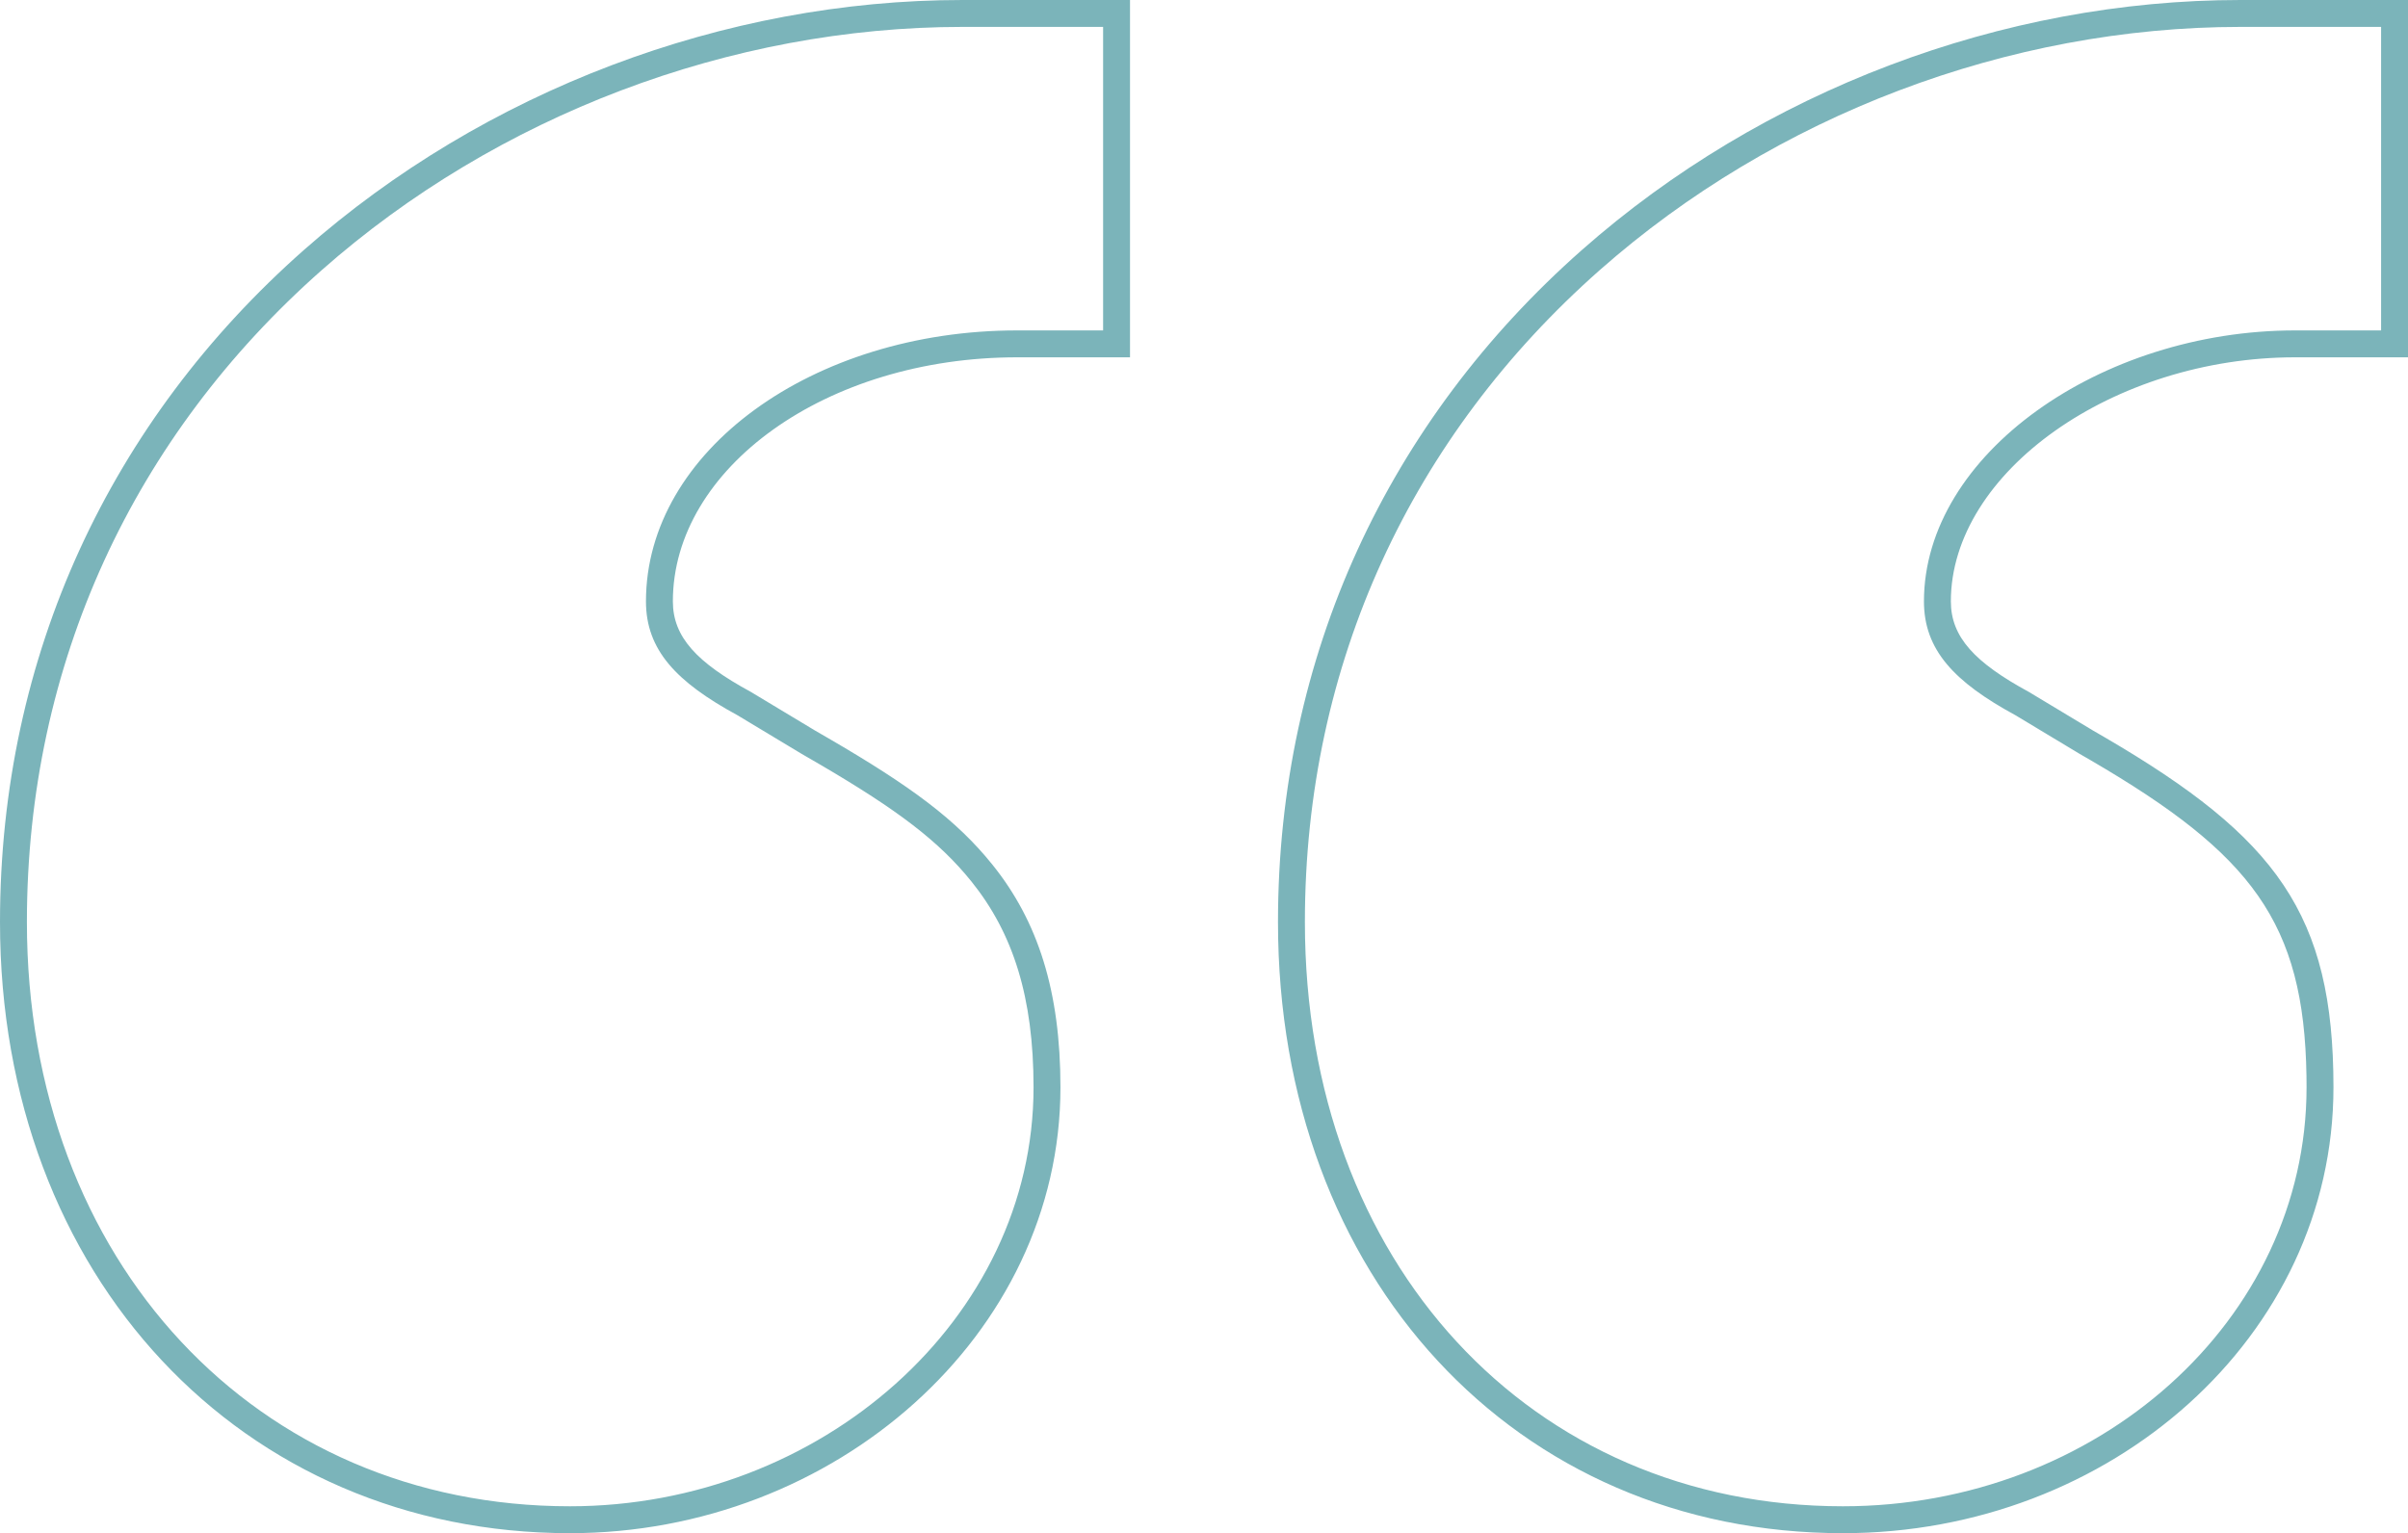 <?xml version="1.0" encoding="UTF-8"?>
<svg width="179px" height="114px" viewBox="0 0 179 114" version="1.1" xmlns="http://www.w3.org/2000/svg" xmlns:xlink="http://www.w3.org/1999/xlink">
    <!-- Generator: sketchtool 59.1 (101010) - https://sketch.com -->
    <title>BCA33BF1-4E8D-49B2-92B6-BCE73003536E</title>
    <desc>Created with sketchtool.</desc>
    <g id="-" stroke="none" stroke-width="1" fill="none" fill-rule="evenodd">
        <g id="Community---khov-styles-sticky-nav-open-gallery" transform="translate(-727, -2596)" fill="#7BB4BA" fill-rule="nonzero">
            <g id="Group-7" transform="translate(0, 70)">
                <g id="Group-4" transform="translate(292, 2527)">
                    <g id="Group-2">
                        <path d="M614,-1 L614,25.568 L605.613,25.568 C592.134,25.568 580.018,34.096 580.018,43.716 C580.018,46.376 581.813,48.272 585.813,50.446 L590.597,53.326 L591.469,53.831 C604.222,61.281 608.459,66.984 608.459,79.845 C608.459,98.396 591.883,113 572,113 C547.663,113 530,93.973 530,67.561 C530,47.716 538.241,30.258 552.593,17.586 C565.998,5.748 583.846,-1 601.55,-1 L614,-1 Z M519,-1 L519,25.568 L510.613,25.568 C496.41,25.568 485.018,33.818 485.018,43.716 C485.018,46.376 486.813,48.272 490.813,50.446 L495.597,53.326 L496.593,53.902 C502.757,57.488 506.094,59.968 508.759,63.276 C512.175,67.514 513.829,72.729 513.829,79.845 C513.829,98.288 497.011,113 477.369,113 C452.959,113 435,93.896 435,67.561 C435,47.716 443.241,30.258 457.593,17.586 C470.998,5.748 488.846,-1 506.55,-1 L519,-1 Z M612,1 L601.55,1 C584.334,1 566.957,7.57 553.916,19.085 C539.986,31.386 532,48.303 532,67.561 C532,92.901 548.803,111 572,111 C590.831,111 606.459,97.231 606.459,79.845 L606.453,79.017 C606.278,67.575 602.369,62.51 590.439,55.545 L589.583,55.05 L584.82,52.182 C580.274,49.711 578.018,47.329 578.018,43.716 C578.018,32.81 591.149,23.568 605.613,23.568 L612,23.568 L612,1 Z M517,1 L506.55,1 C489.334,1 471.957,7.57 458.916,19.085 C444.986,31.386 437,48.303 437,67.561 C437,92.818 454.093,111 477.369,111 C495.962,111 511.829,97.119 511.829,79.845 C511.829,73.165 510.316,68.395 507.202,64.531 C504.793,61.541 501.709,59.219 496.02,55.883 L494.583,55.05 L489.82,52.182 C485.274,49.711 483.018,47.329 483.018,43.716 C483.018,32.548 495.419,23.568 510.613,23.568 L517,23.568 L517,1 Z" id="quote-large"></path>
                    </g>
                </g>
            </g>
        </g>
    </g>
</svg>
